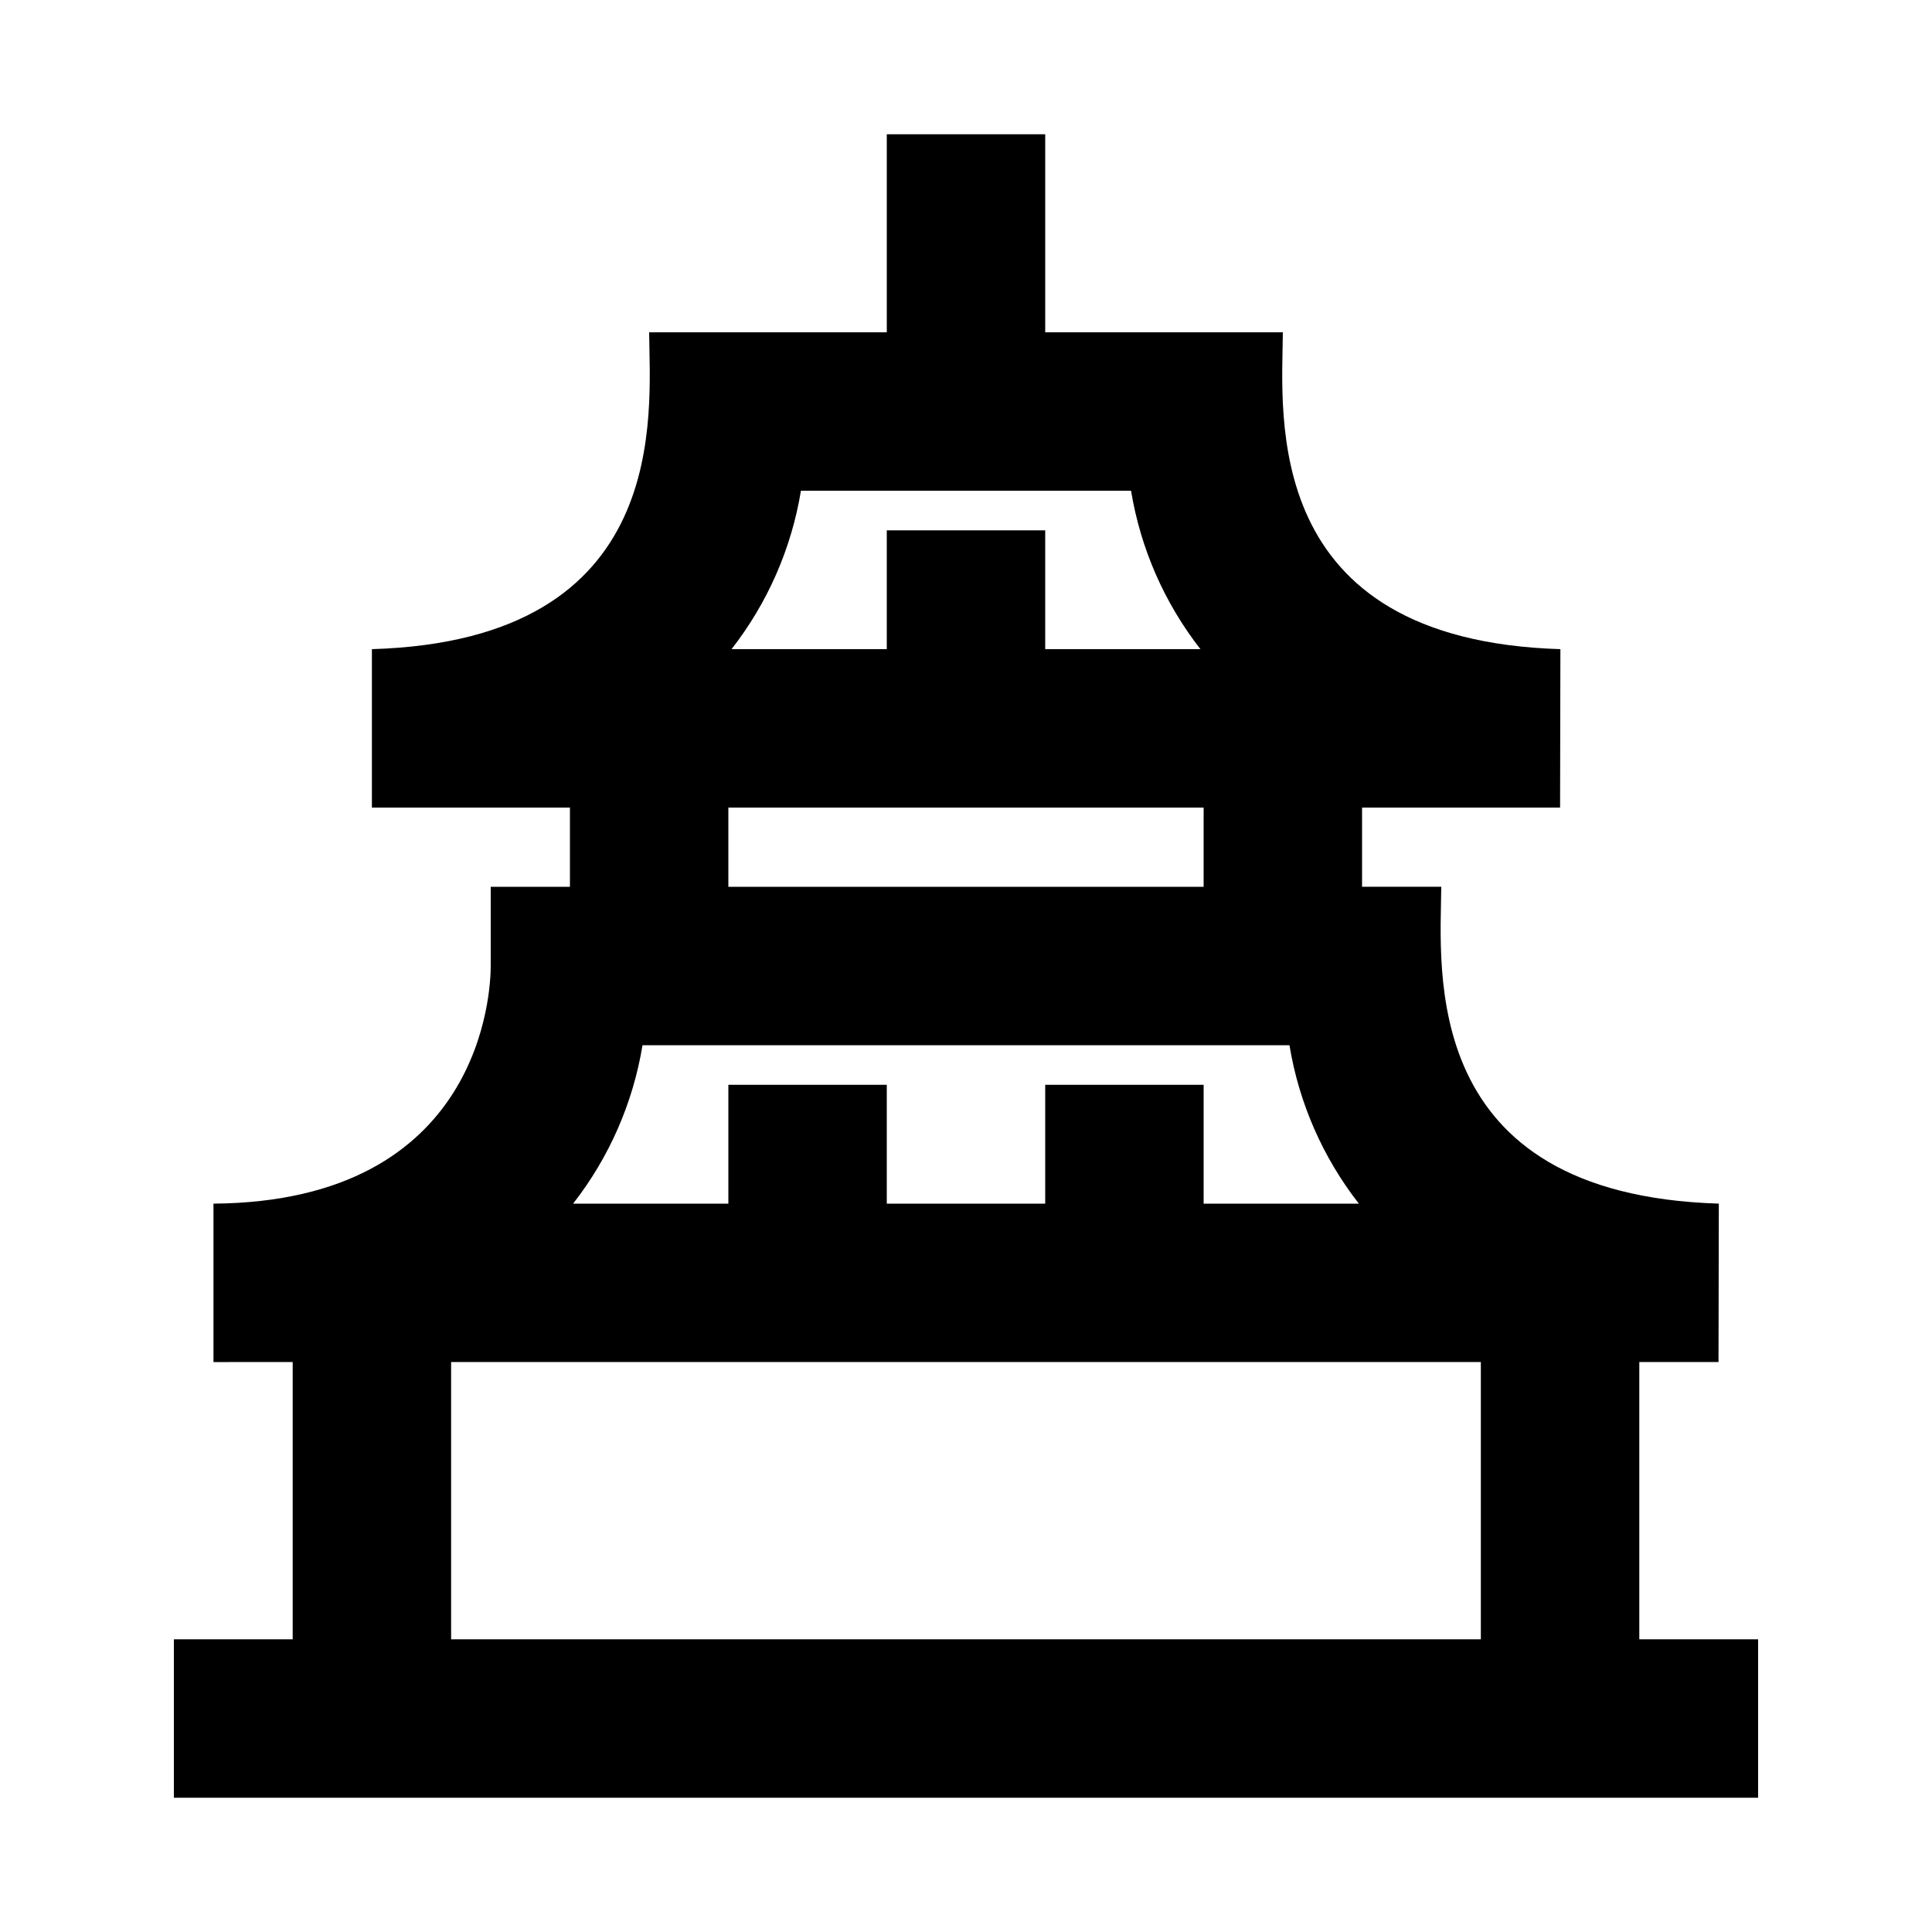 <?xml version="1.0" encoding="UTF-8"?>
<!-- Uploaded to: SVG Repo, www.svgrepo.com, Generator: SVG Repo Mixer Tools -->
<svg fill="#000000" width="800px" height="800px" version="1.1" viewBox="144 144 512 512" xmlns="http://www.w3.org/2000/svg">
 <path d="m609.92 578.43h-31.488v-73.473h20.992l0.082-41.984c-79.746-2.434-73.73-62.062-73.555-83.969l-20.992 0.004v-20.992h52.48l0.082-41.984c-79.766-2.449-73.723-62.055-73.551-83.969h-62.977v-52.48h-41.984v52.48h-62.977c0.141 21.453 6.387 81.582-73.473 83.969v41.984h52.48v20.992h-20.992v20.992c0 6.387-2.066 62.418-73.473 62.977v41.984l20.992-0.004v73.473h-31.488v41.984h419.84zm-188.93-146.94v31.488h-41.984v-31.488h-41.984v31.488h-41.145c9.555-12.234 15.879-26.672 18.395-41.984h171.45c2.516 15.312 8.84 29.75 18.391 41.984h-41.141v-31.488zm-64.734-157.44h87.484c2.516 15.312 8.84 29.75 18.391 41.984h-41.141v-31.488h-41.984v31.488h-41.145c9.551-12.234 15.879-26.672 18.395-41.984zm-19.234 83.969h125.95v20.992h-125.95zm-73.473 146.94h272.89v73.473h-272.89z"/>
</svg>
